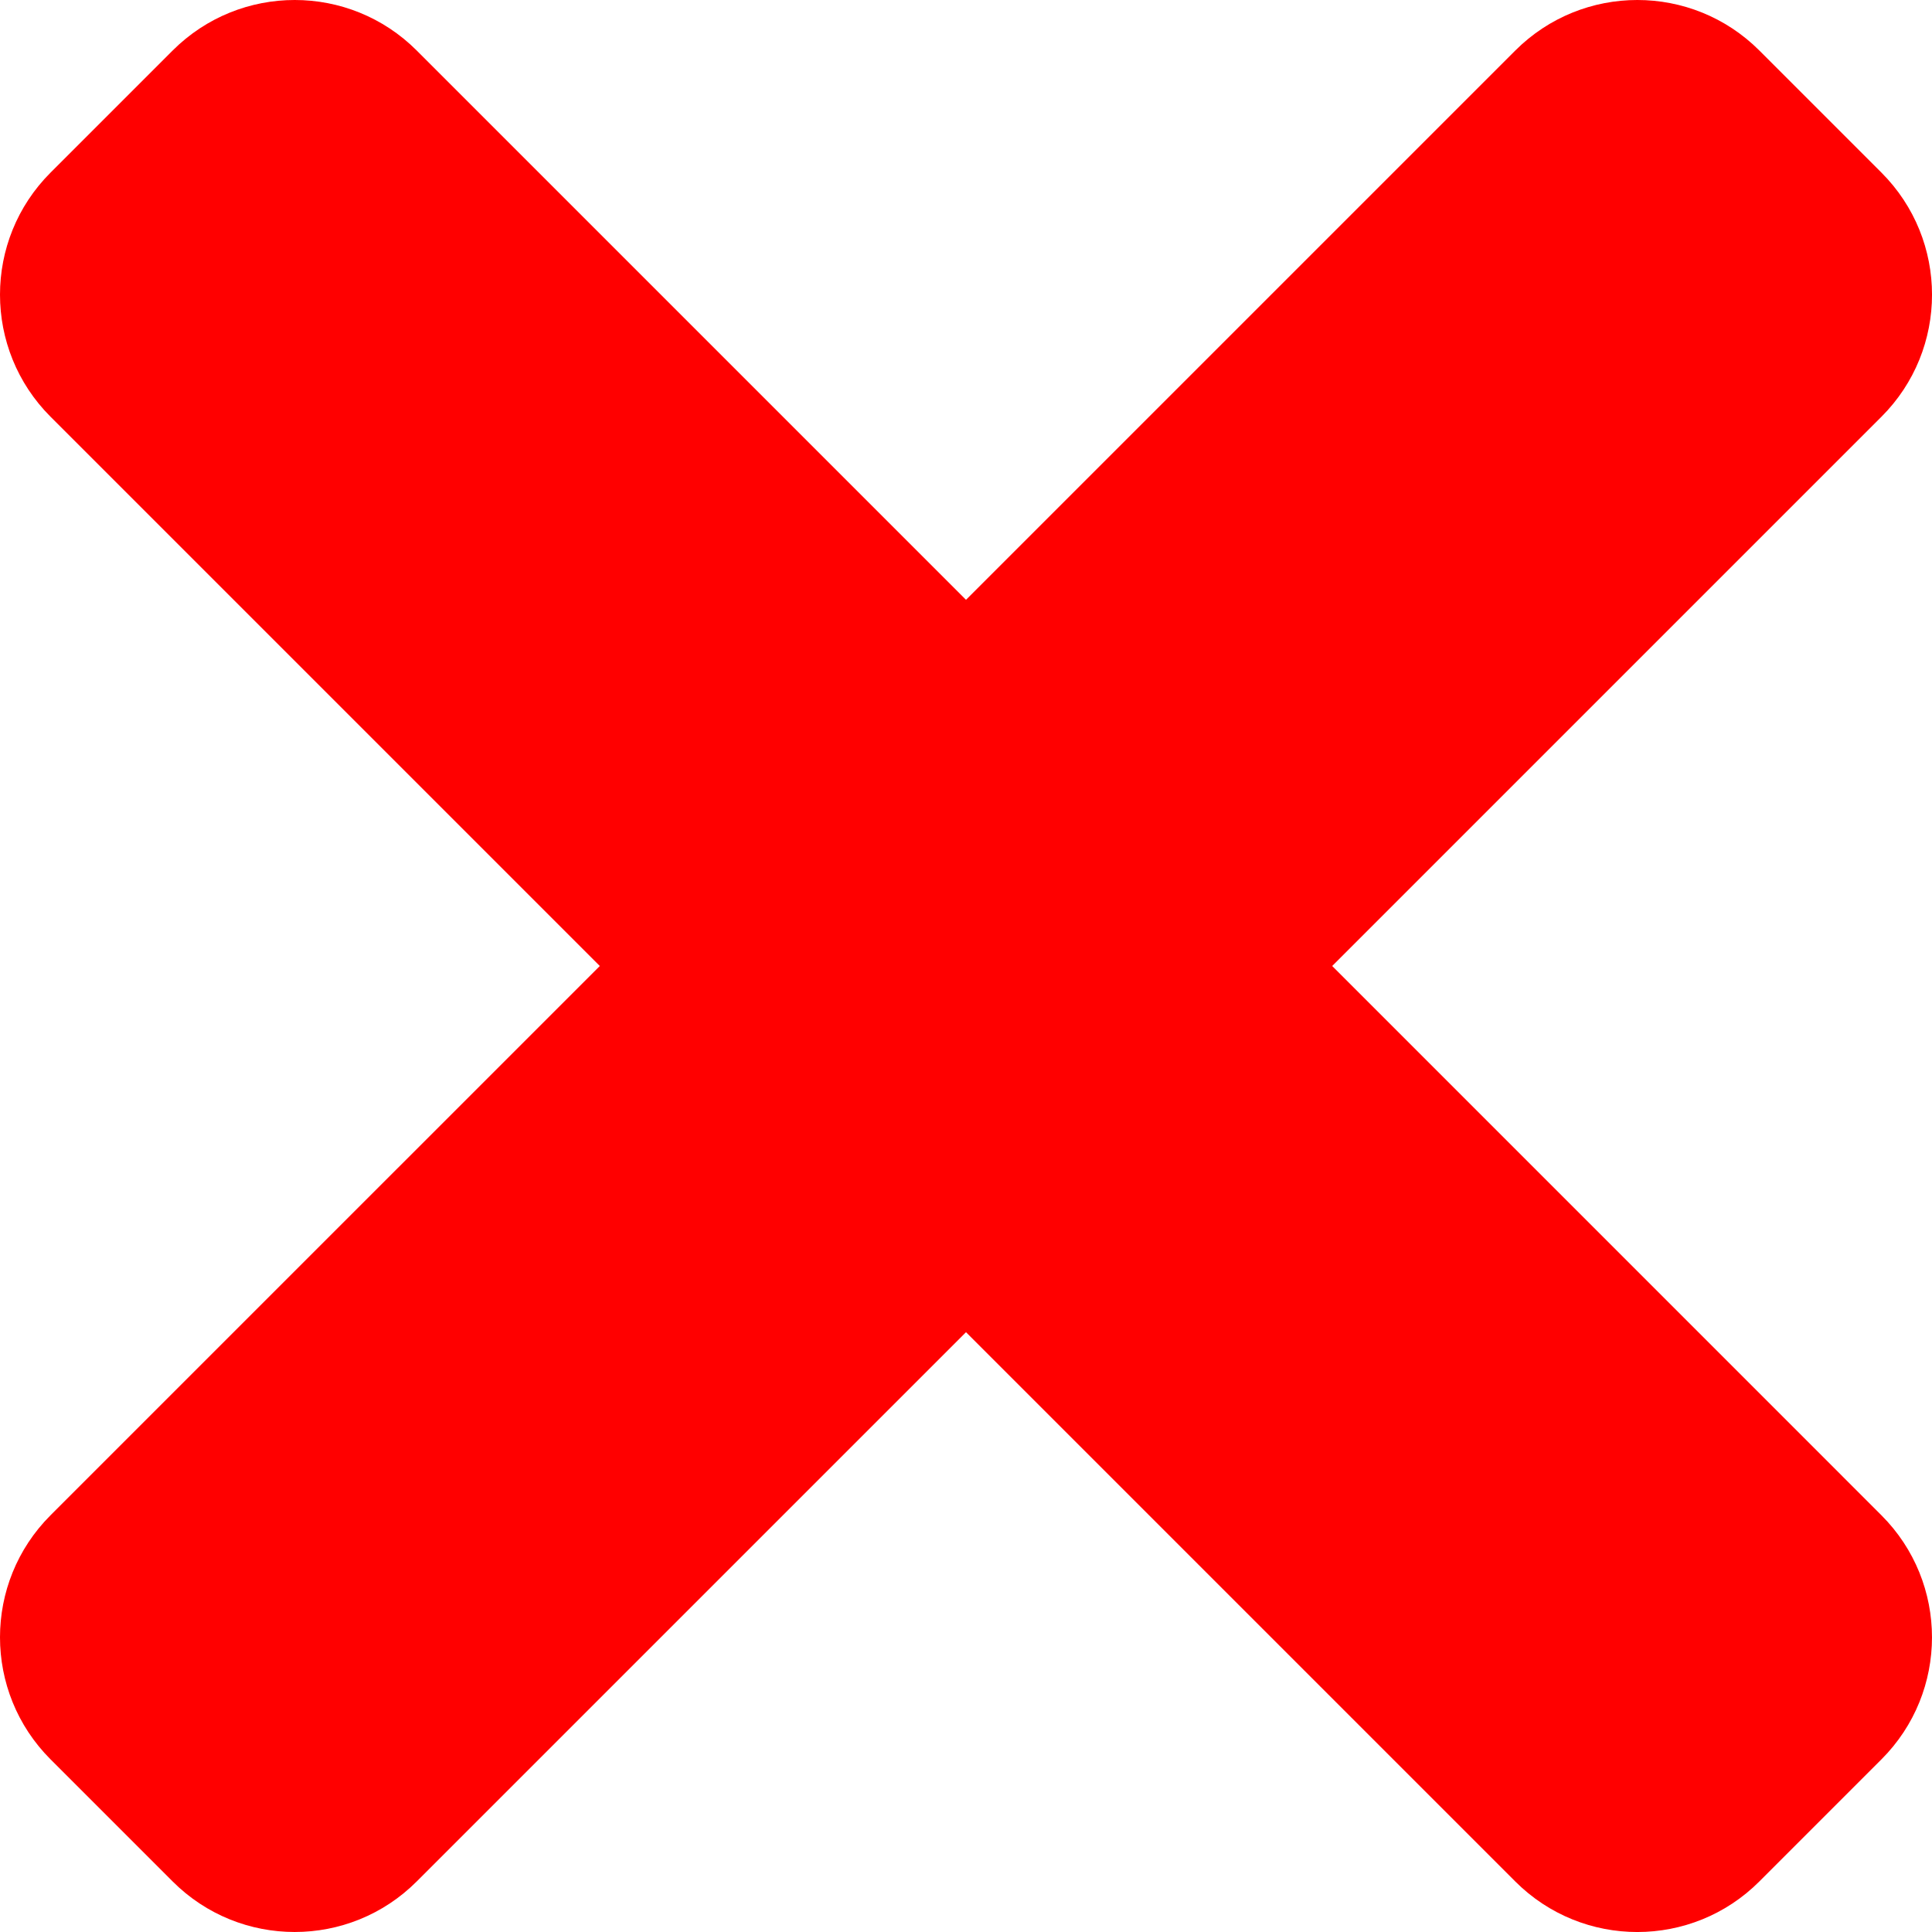 <?xml version="1.0" encoding="utf-8"?>
<!-- Generator: Adobe Illustrator 16.0.0, SVG Export Plug-In . SVG Version: 6.00 Build 0)  -->
<!DOCTYPE svg PUBLIC "-//W3C//DTD SVG 1.1//EN" "http://www.w3.org/Graphics/SVG/1.1/DTD/svg11.dtd">
<svg version="1.1" id="Calque_1" xmlns="http://www.w3.org/2000/svg" xmlns:xlink="http://www.w3.org/1999/xlink" x="0px" y="0px"
	 width="385px" height="385px" viewBox="0 0 385 385" enable-background="new 0 0 385 385" xml:space="preserve">
<path fill="#FF0000" d="M265.475,192.5L374.927,83.048c13.435-13.431,13.435-35.208,0-48.65l-24.325-24.325
	c-13.432-13.431-35.207-13.431-48.646,0L192.5,119.525L83.048,10.073c-13.431-13.431-35.208-13.431-48.649,0L10.073,34.398
	c-13.431,13.431-13.431,35.208,0,48.65L119.525,192.5L10.073,301.951c-13.431,13.432-13.431,35.208,0,48.646l24.325,24.324
	c13.431,13.437,35.219,13.437,48.649,0L192.5,265.475l109.451,109.452c13.432,13.436,35.219,13.436,48.646,0l24.323-24.325
	c13.437-13.432,13.437-35.207,0-48.646L265.475,192.5z"/>
</svg>
